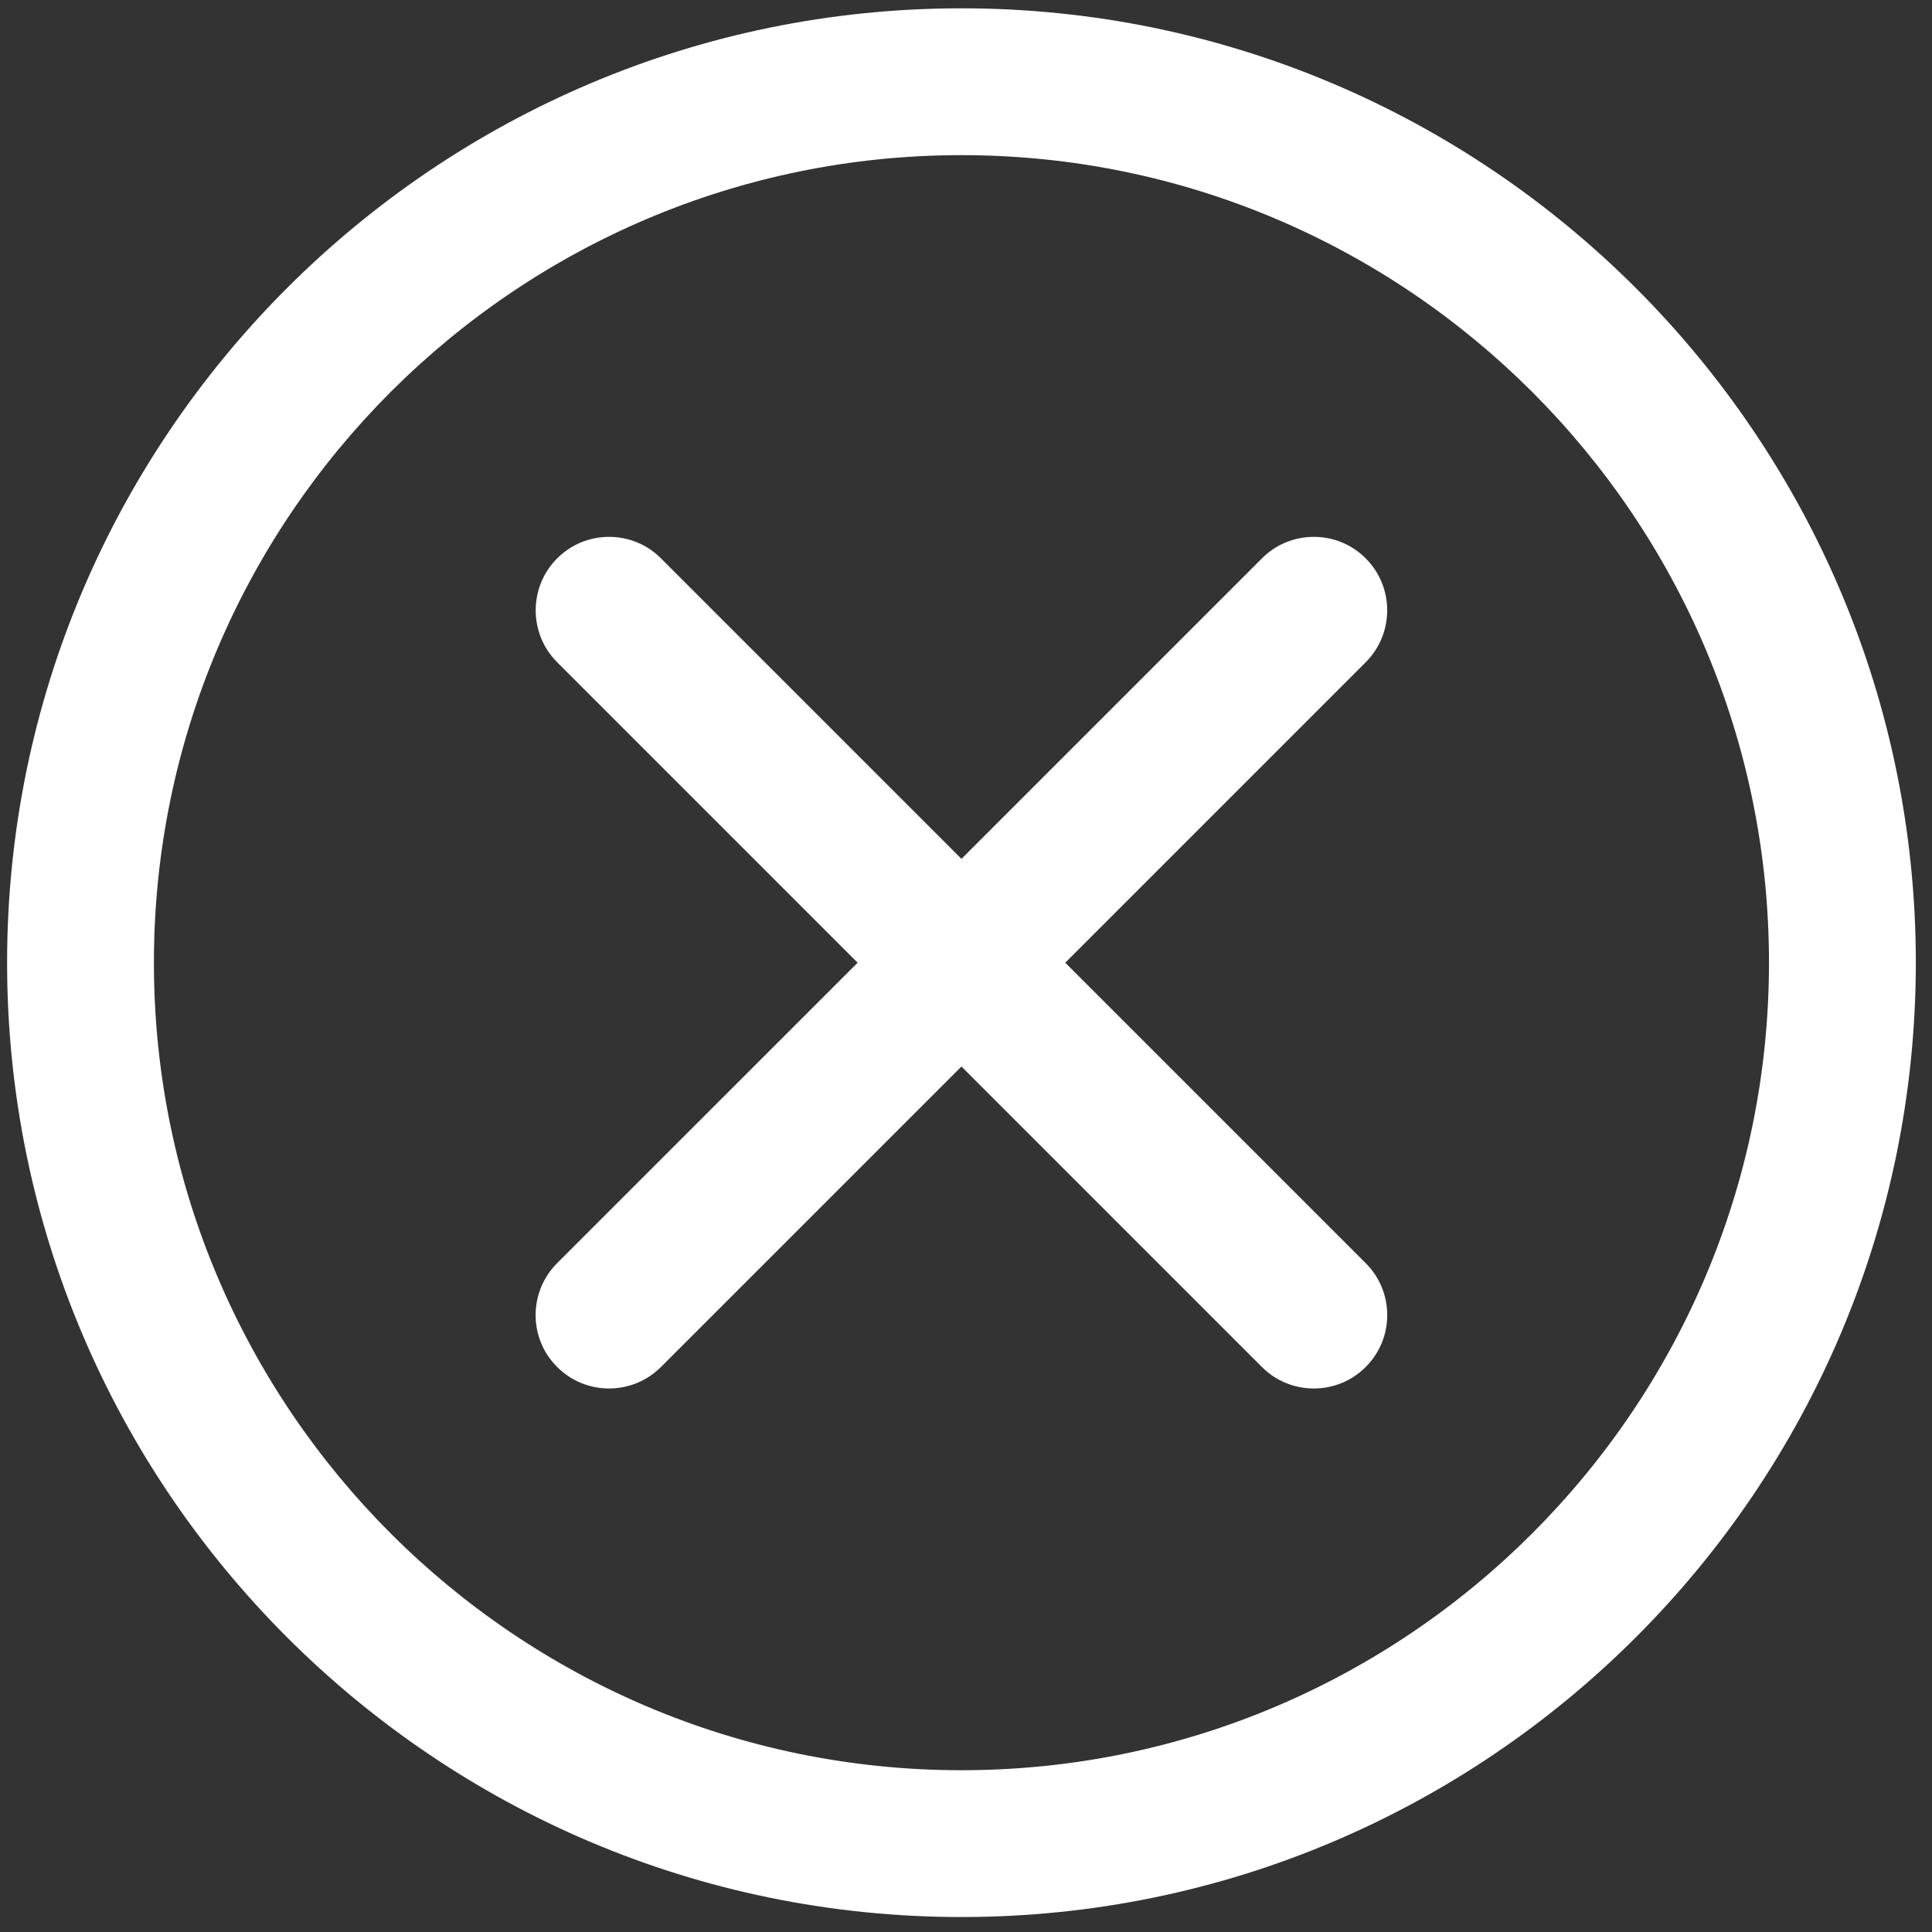<?xml version="1.0" encoding="UTF-8"?> <svg xmlns="http://www.w3.org/2000/svg" width="83" height="83" viewBox="0 0 83 83" fill="none"><rect x="0" y="0" width="83" height="83" fill="#333333" stroke="none"/><g clip-path="url(#clip0_141_3955)"><path d="M45.765 41.358L58.672 28.45C59.902 27.22 59.903 25.219 58.673 23.989C58.078 23.392 57.286 23.064 56.443 23.064C55.6 23.064 54.808 23.392 54.213 23.989L41.305 36.897L28.397 23.989C27.802 23.392 27.01 23.064 26.167 23.064C25.324 23.064 24.532 23.392 23.935 23.989C22.707 25.219 22.707 27.219 23.935 28.449L36.844 41.358L23.935 54.266C23.34 54.862 23.011 55.654 23.011 56.497C23.011 57.34 23.339 58.131 23.935 58.726C24.531 59.322 25.323 59.65 26.165 59.65C27.007 59.65 27.798 59.322 28.396 58.726L41.304 45.818L54.212 58.726C54.807 59.322 55.6 59.65 56.442 59.65C57.284 59.65 58.078 59.322 58.672 58.726C59.267 58.131 59.596 57.339 59.596 56.496C59.596 55.653 59.268 54.862 58.672 54.266L45.764 41.358H45.765Z" fill="white"></path><path d="M41.305 0.357C18.697 0.357 0.305 18.75 0.305 41.357C0.305 63.965 18.697 82.357 41.305 82.357C63.912 82.357 82.305 63.965 82.305 41.357C82.305 18.75 63.912 0.357 41.305 0.357ZM41.305 76.05C22.175 76.05 6.612 60.487 6.612 41.357C6.612 22.228 22.175 6.665 41.305 6.665C60.434 6.665 75.997 22.228 75.997 41.357C75.997 60.487 60.434 76.05 41.305 76.05Z" fill="white"></path></g><defs><clipPath id="clip0_141_3955"><rect width="82" height="82" fill="white" transform="translate(0.305 0.357)"></rect></clipPath></defs></svg> 